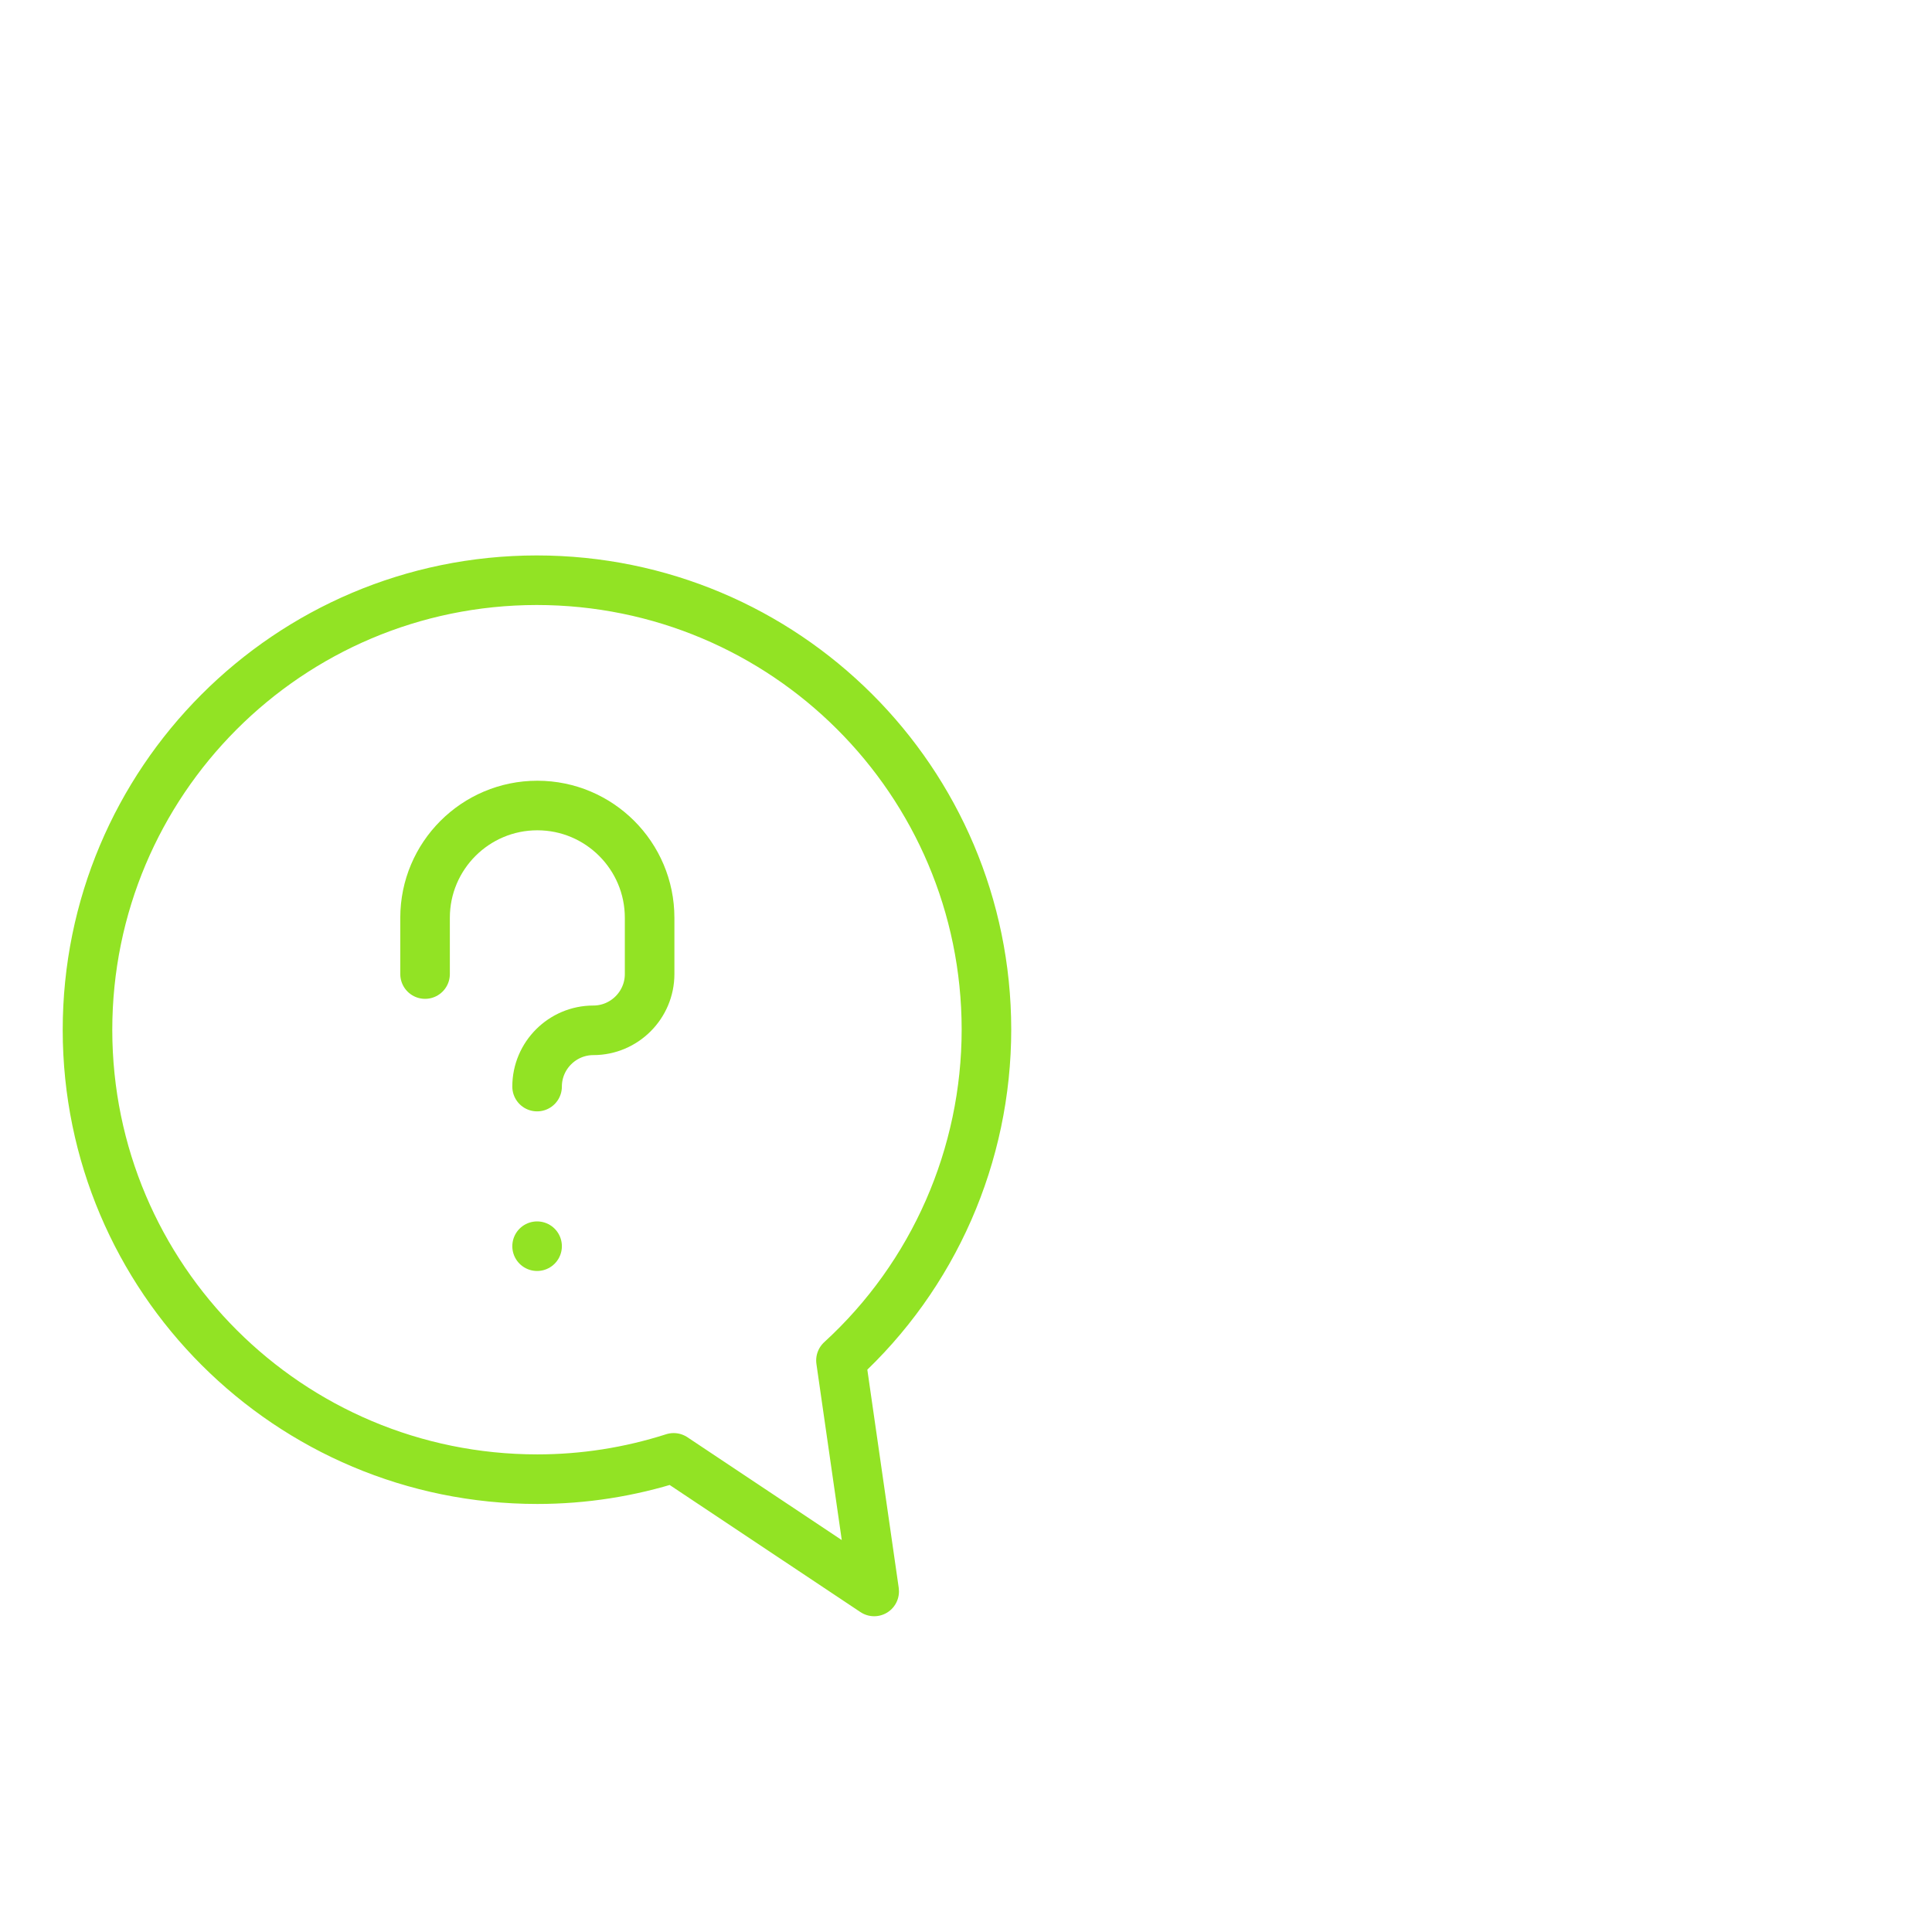 <?xml version="1.0" encoding="UTF-8"?>
<svg id="Ebene_1" data-name="Ebene 1" xmlns="http://www.w3.org/2000/svg" width="2.75cm" height="2.75cm" viewBox="0 0 77.95 77.95">
  <defs>
    <style>
      .cls-1 {
        fill: none;
        stroke: #92e324;
        stroke-linecap: round;
        stroke-linejoin: round;
        stroke-width: 2px;
      }
    </style>
  </defs>
  <g id="Zeichenfläche_7" data-name="Zeichenfläche 7">
    <g id="Gruppe_2054" data-name="Gruppe 2054">
      <g id="Gruppe_2053" data-name="Gruppe 2053">
        <path id="Pfad_2550" data-name="Pfad 2550" class="cls-1" d="M35.27,64.21l-8.09-5.39c-1.78.57-3.63.86-5.5.86-10.02,0-18.14-8.1-18.15-18.12,0-10.02,8.1-18.14,18.12-18.15,10.02,0,18.14,8.1,18.15,18.12,0,5.08-2.12,9.93-5.87,13.36l1.34,9.31h0Z"/>
        <path id="Pfad_2551" data-name="Pfad 2551" class="cls-1" d="M17.15,39.3v-2.27c0-2.5,2.03-4.53,4.53-4.53s4.53,2.03,4.53,4.53v2.27c0,1.25-1.02,2.27-2.27,2.27h0c-1.25,0-2.27,1.02-2.27,2.27h0"/>
        <line id="Linie_79" data-name="Linie 79" class="cls-1" x1="21.67" y1="50.28" x2="21.67" y2="50.28"/>
      </g>
    </g>
  </g>
</svg>